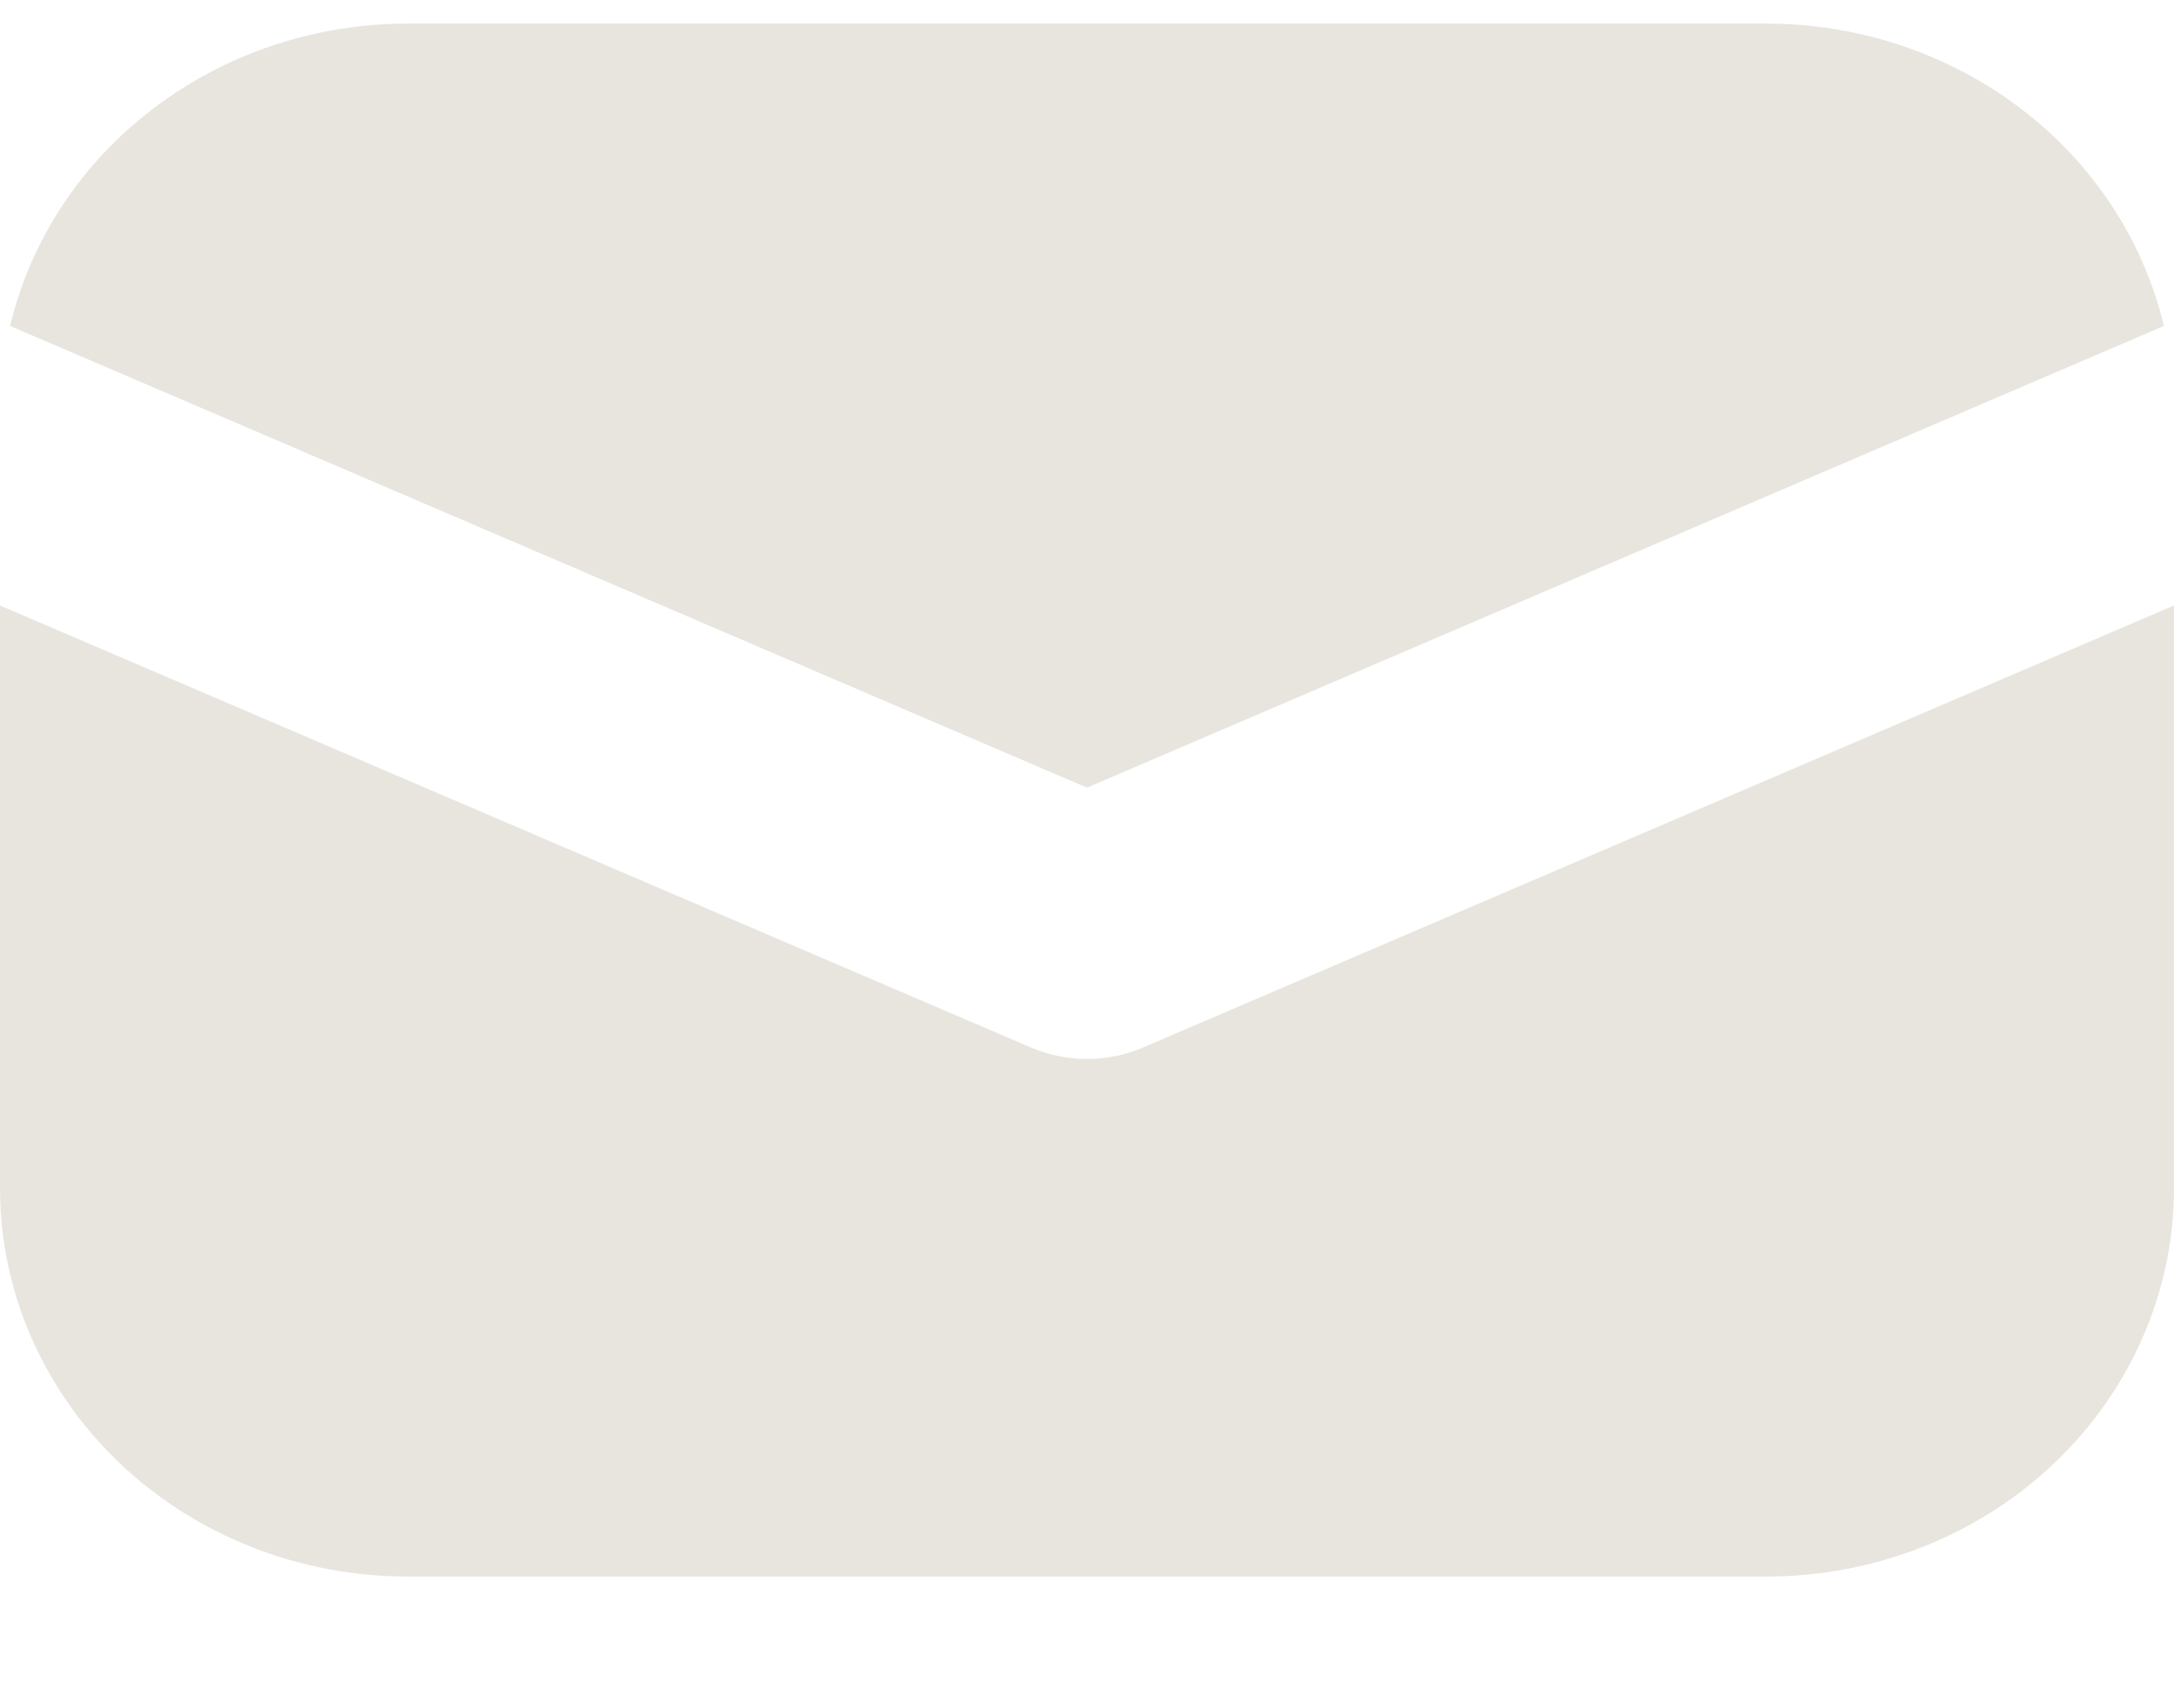 <svg width="14" height="11" viewBox="0 0 14 11" fill="none" xmlns="http://www.w3.org/2000/svg">
<path d="M0 3.899V7.652C0 8.315 0.277 8.951 0.769 9.42C1.261 9.889 1.929 10.152 2.625 10.152H11.375C12.071 10.152 12.739 9.889 13.231 9.42C13.723 8.951 14 8.315 14 7.652V3.899L7.359 6.746C7.246 6.794 7.124 6.819 7 6.819C6.876 6.819 6.754 6.794 6.641 6.746L0 3.899ZM0.065 2.099L7 5.072L13.935 2.099C13.803 1.546 13.478 1.052 13.013 0.699C12.548 0.345 11.97 0.152 11.375 0.152H2.625C2.03 0.152 1.452 0.345 0.987 0.699C0.522 1.052 0.197 1.546 0.065 2.099Z" fill="#E7E5DE"/>
</svg>
